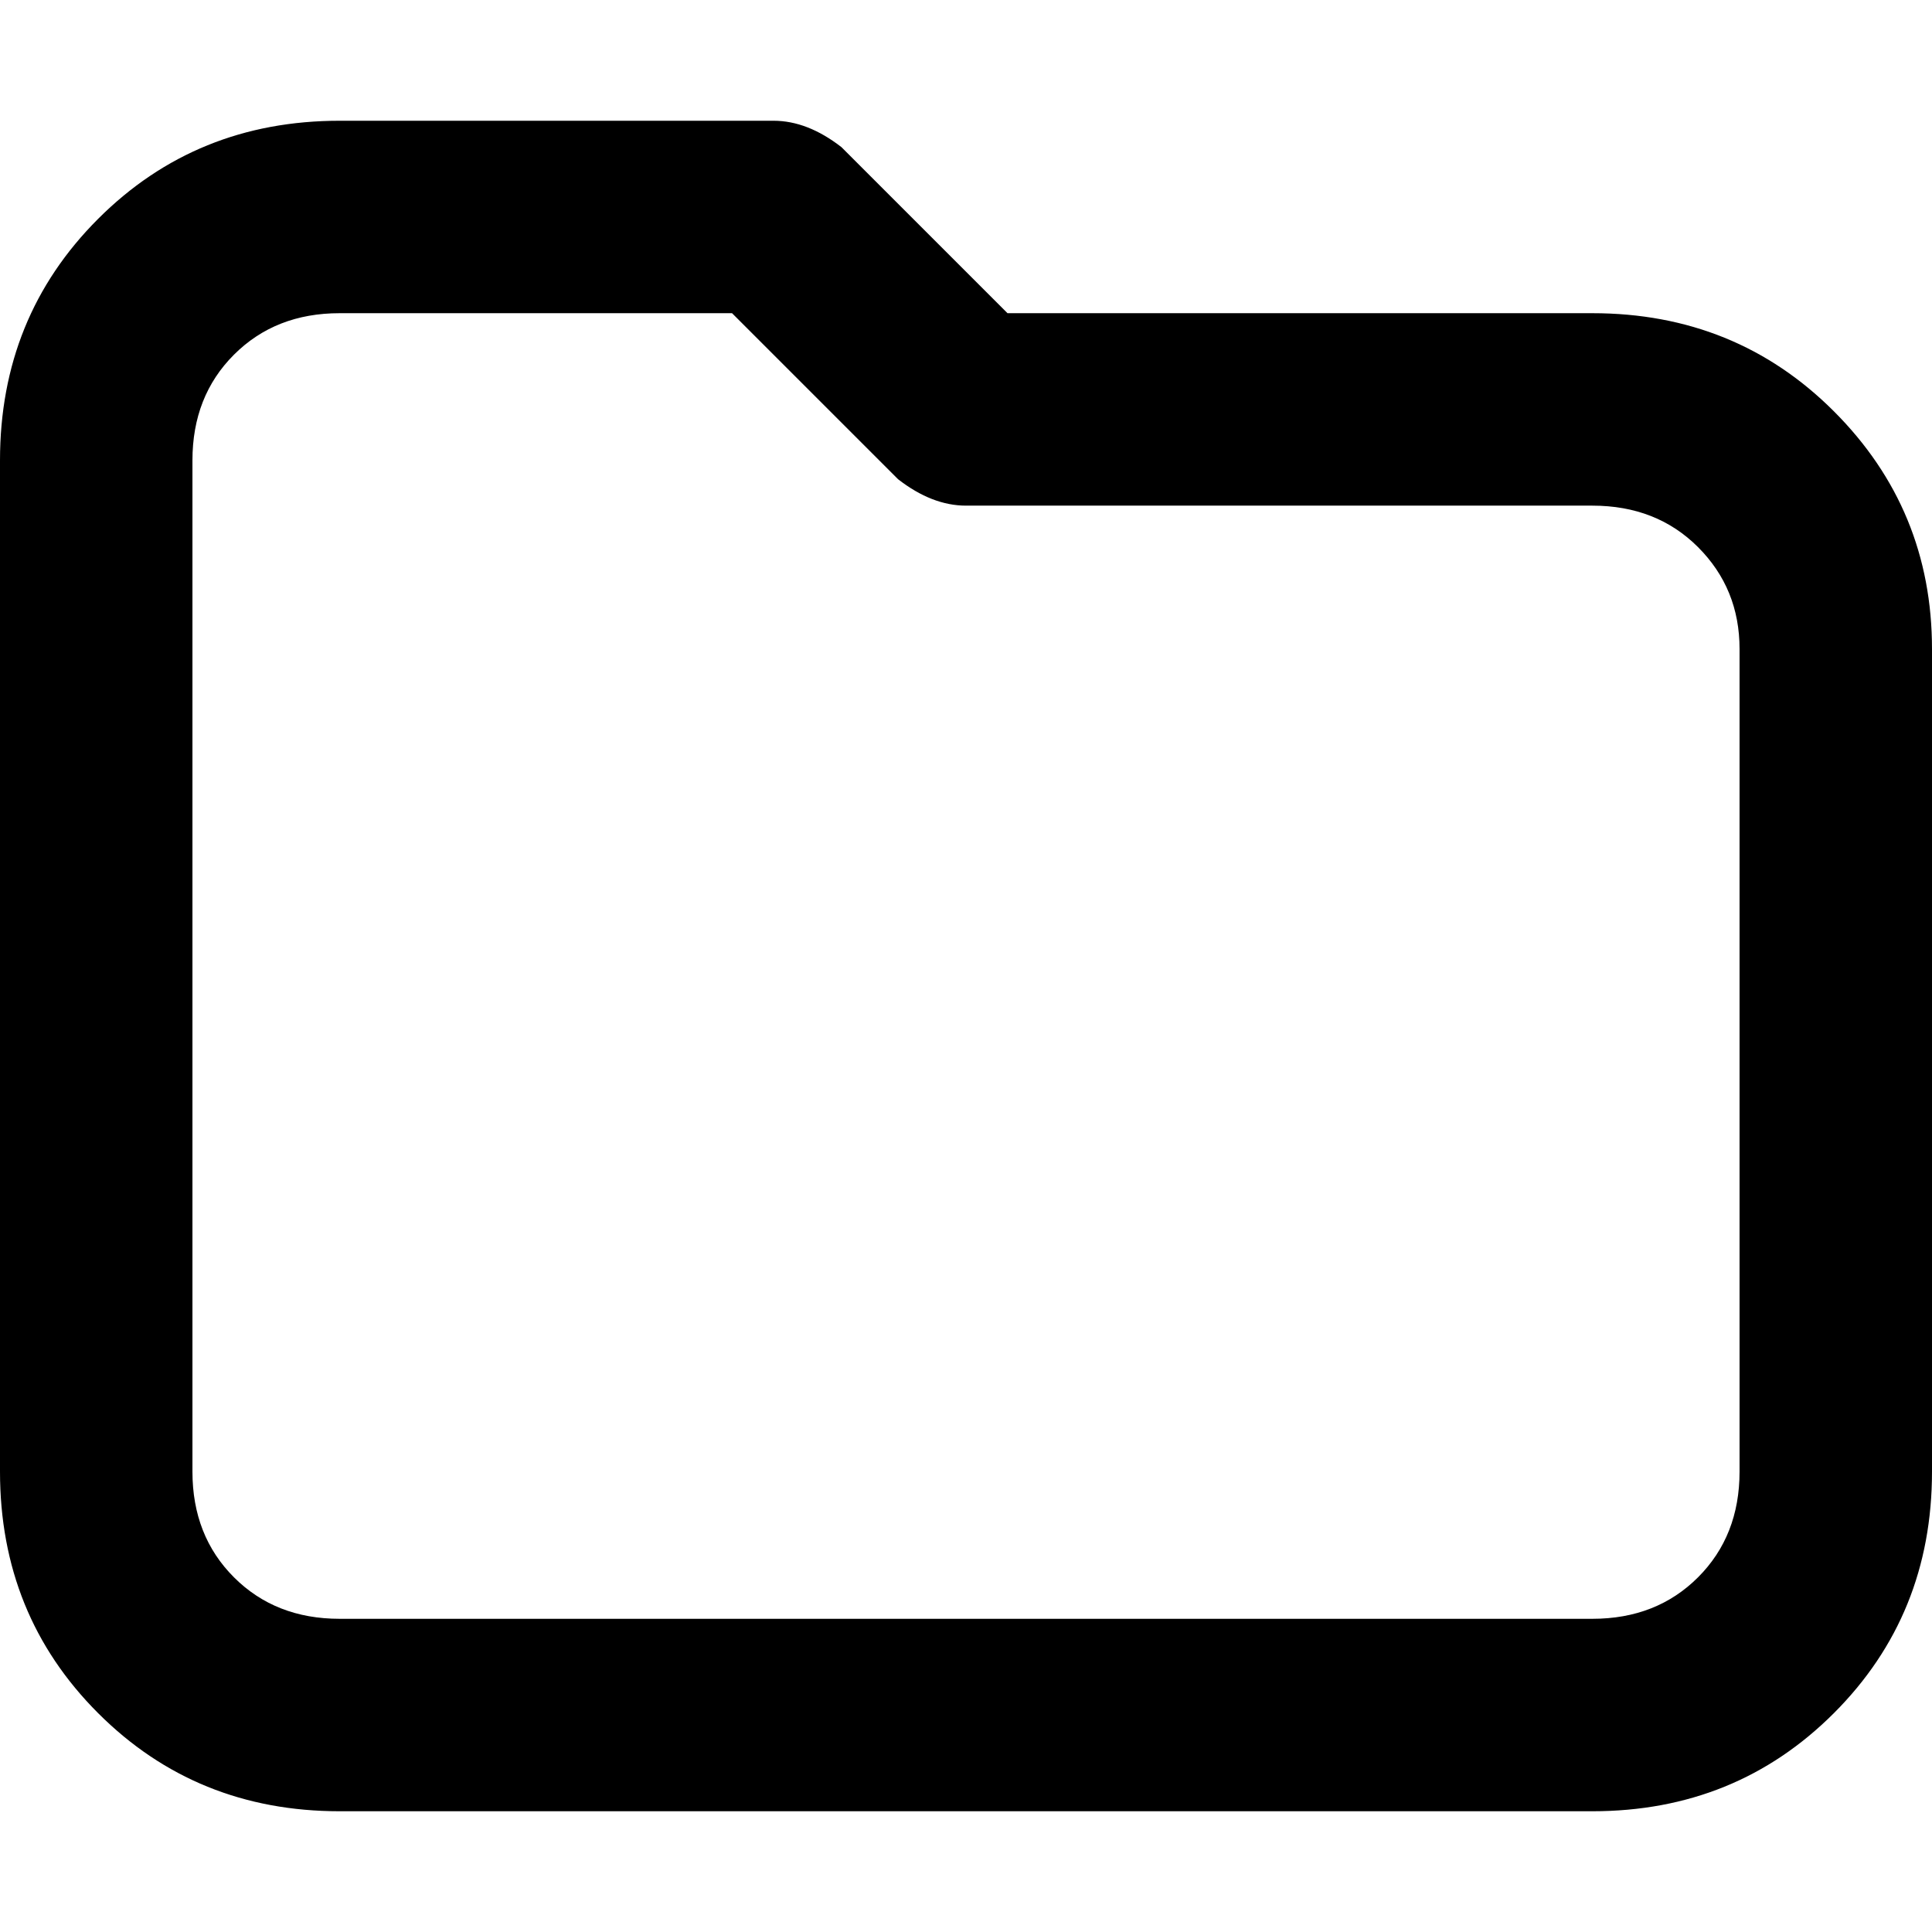 <svg xmlns="http://www.w3.org/2000/svg" viewBox="0 0 512 512">
	<path d="M422 480H90q-38 0-64-26T0 390V122q0-38 26-64t64-26h115q9 0 18 7l44 44h155q38 0 64 26t26 63v218q0 38-26 64t-64 26zM90 83q-17 0-28 11t-11 28v268q0 17 11 28t28 11h332q17 0 28-11t11-28V172q0-16-11-27t-28-11H256q-9 0-18-7l-44-44H90z"/>
</svg>